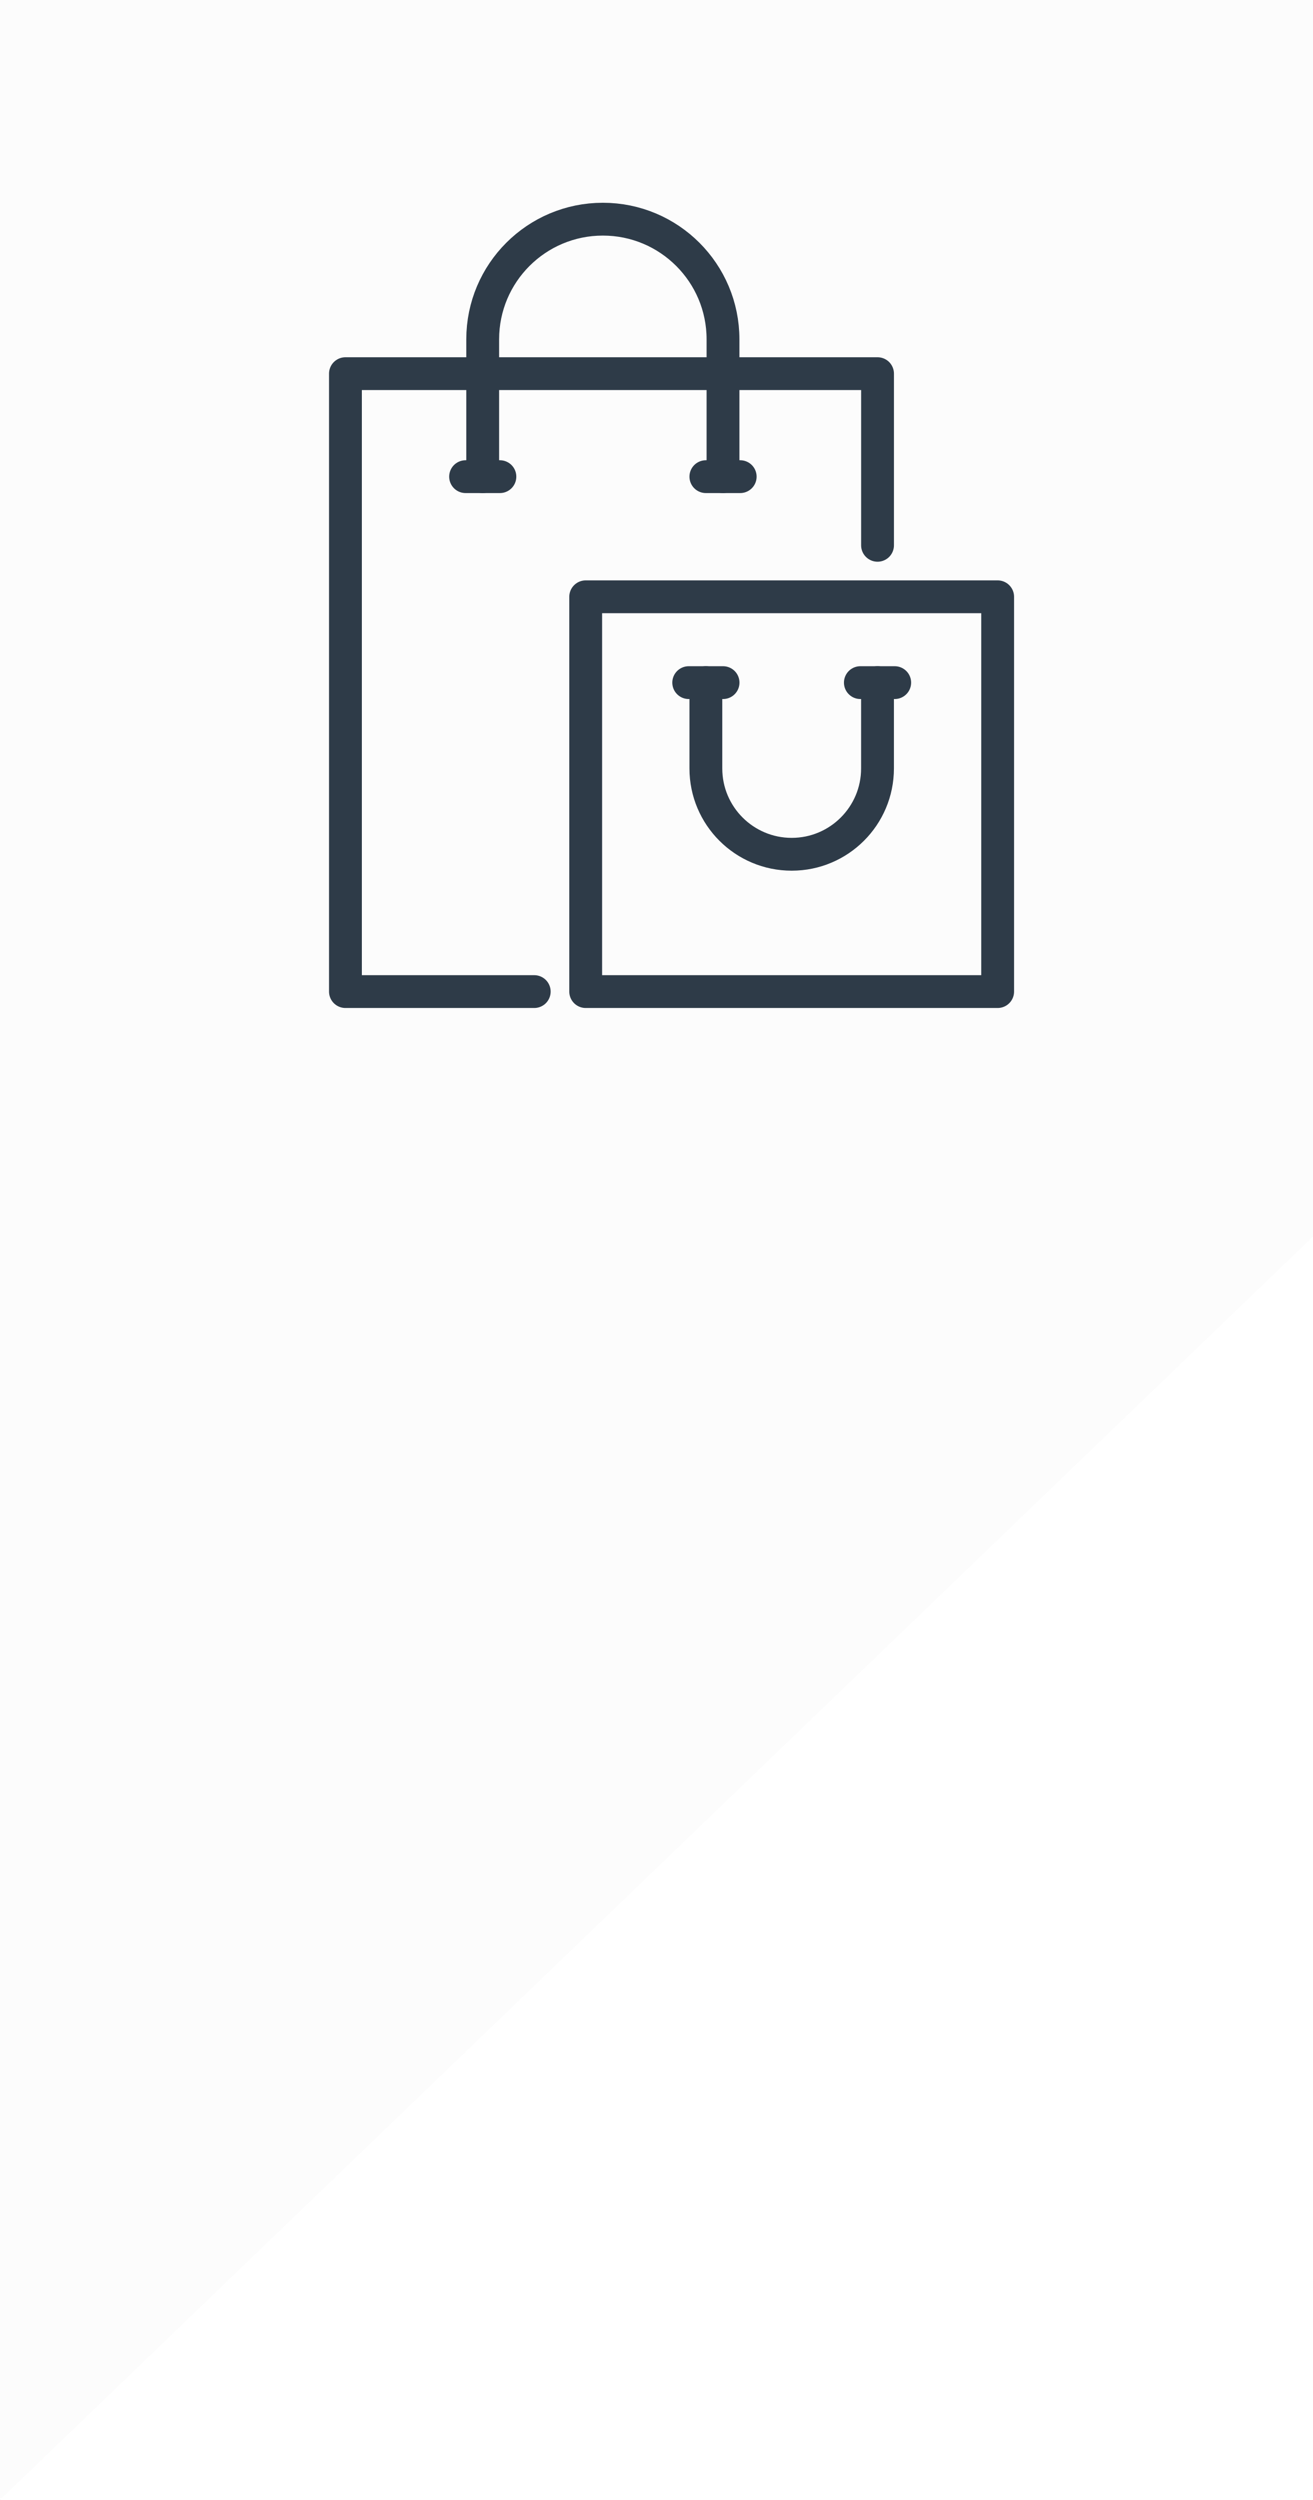 <?xml version="1.0" encoding="UTF-8"?> <svg xmlns="http://www.w3.org/2000/svg" width="52" height="99" viewBox="0 0 52 99" fill="none"><g clip-path="url(#clip0_333_1502)"><g filter="url(#filter0_d_333_1502)"><path d="M7.62939e-06 99L52 48.971L52 0L-1.02546e-06 4.54598e-06L7.62939e-06 99Z" fill="#FCFCFC"></path><path d="M28.634 18.877V13.438C28.634 10.81 26.504 8.68 23.876 8.68C21.247 8.68 19.117 10.81 19.117 13.438V18.877" stroke="#2E3B48" stroke-width="1.3" stroke-linecap="round" stroke-linejoin="round"></path><path d="M34.753 27.034V30.433C34.753 32.31 33.231 33.832 31.354 33.832C29.477 33.832 27.955 32.31 27.955 30.433V27.034" stroke="#2E3B48" stroke-width="1.3" stroke-linecap="round" stroke-linejoin="round"></path><path d="M21.158 39.27H13.681V14.798H34.754V21.596" stroke="#2E3B48" stroke-width="1.3" stroke-linecap="round" stroke-linejoin="round"></path><path d="M18.439 18.877H19.798" stroke="#2E3B48" stroke-width="1.3" stroke-linecap="round" stroke-linejoin="round"></path><path d="M27.955 18.877H29.315" stroke="#2E3B48" stroke-width="1.3" stroke-linecap="round" stroke-linejoin="round"></path><path d="M39.511 23.635H23.196V39.27H39.511V23.635Z" stroke="#2E3B48" stroke-width="1.3" stroke-linecap="round" stroke-linejoin="round"></path><path d="M27.276 27.034H28.636" stroke="#2E3B48" stroke-width="1.3" stroke-linecap="round" stroke-linejoin="round"></path><path d="M34.074 27.034H35.434" stroke="#2E3B48" stroke-width="1.3" stroke-linecap="round" stroke-linejoin="round"></path></g></g><defs><filter id="filter0_d_333_1502" x="-30" y="-30" width="112" height="159" filterUnits="userSpaceOnUse" color-interpolation-filters="sRGB"><feFlood flood-opacity="0" result="BackgroundImageFix"></feFlood><feColorMatrix in="SourceAlpha" type="matrix" values="0 0 0 0 0 0 0 0 0 0 0 0 0 0 0 0 0 0 127 0" result="hardAlpha"></feColorMatrix><feOffset></feOffset><feGaussianBlur stdDeviation="15"></feGaussianBlur><feComposite in2="hardAlpha" operator="out"></feComposite><feColorMatrix type="matrix" values="0 0 0 0 0.545 0 0 0 0 0.35 0 0 0 0 0.058 0 0 0 0.1 0"></feColorMatrix><feBlend mode="normal" in2="BackgroundImageFix" result="effect1_dropShadow_333_1502"></feBlend><feBlend mode="normal" in="SourceGraphic" in2="effect1_dropShadow_333_1502" result="shape"></feBlend></filter><clipPath id="clip0_333_1502"><rect width="52" height="99" fill="white"></rect></clipPath></defs></svg> 